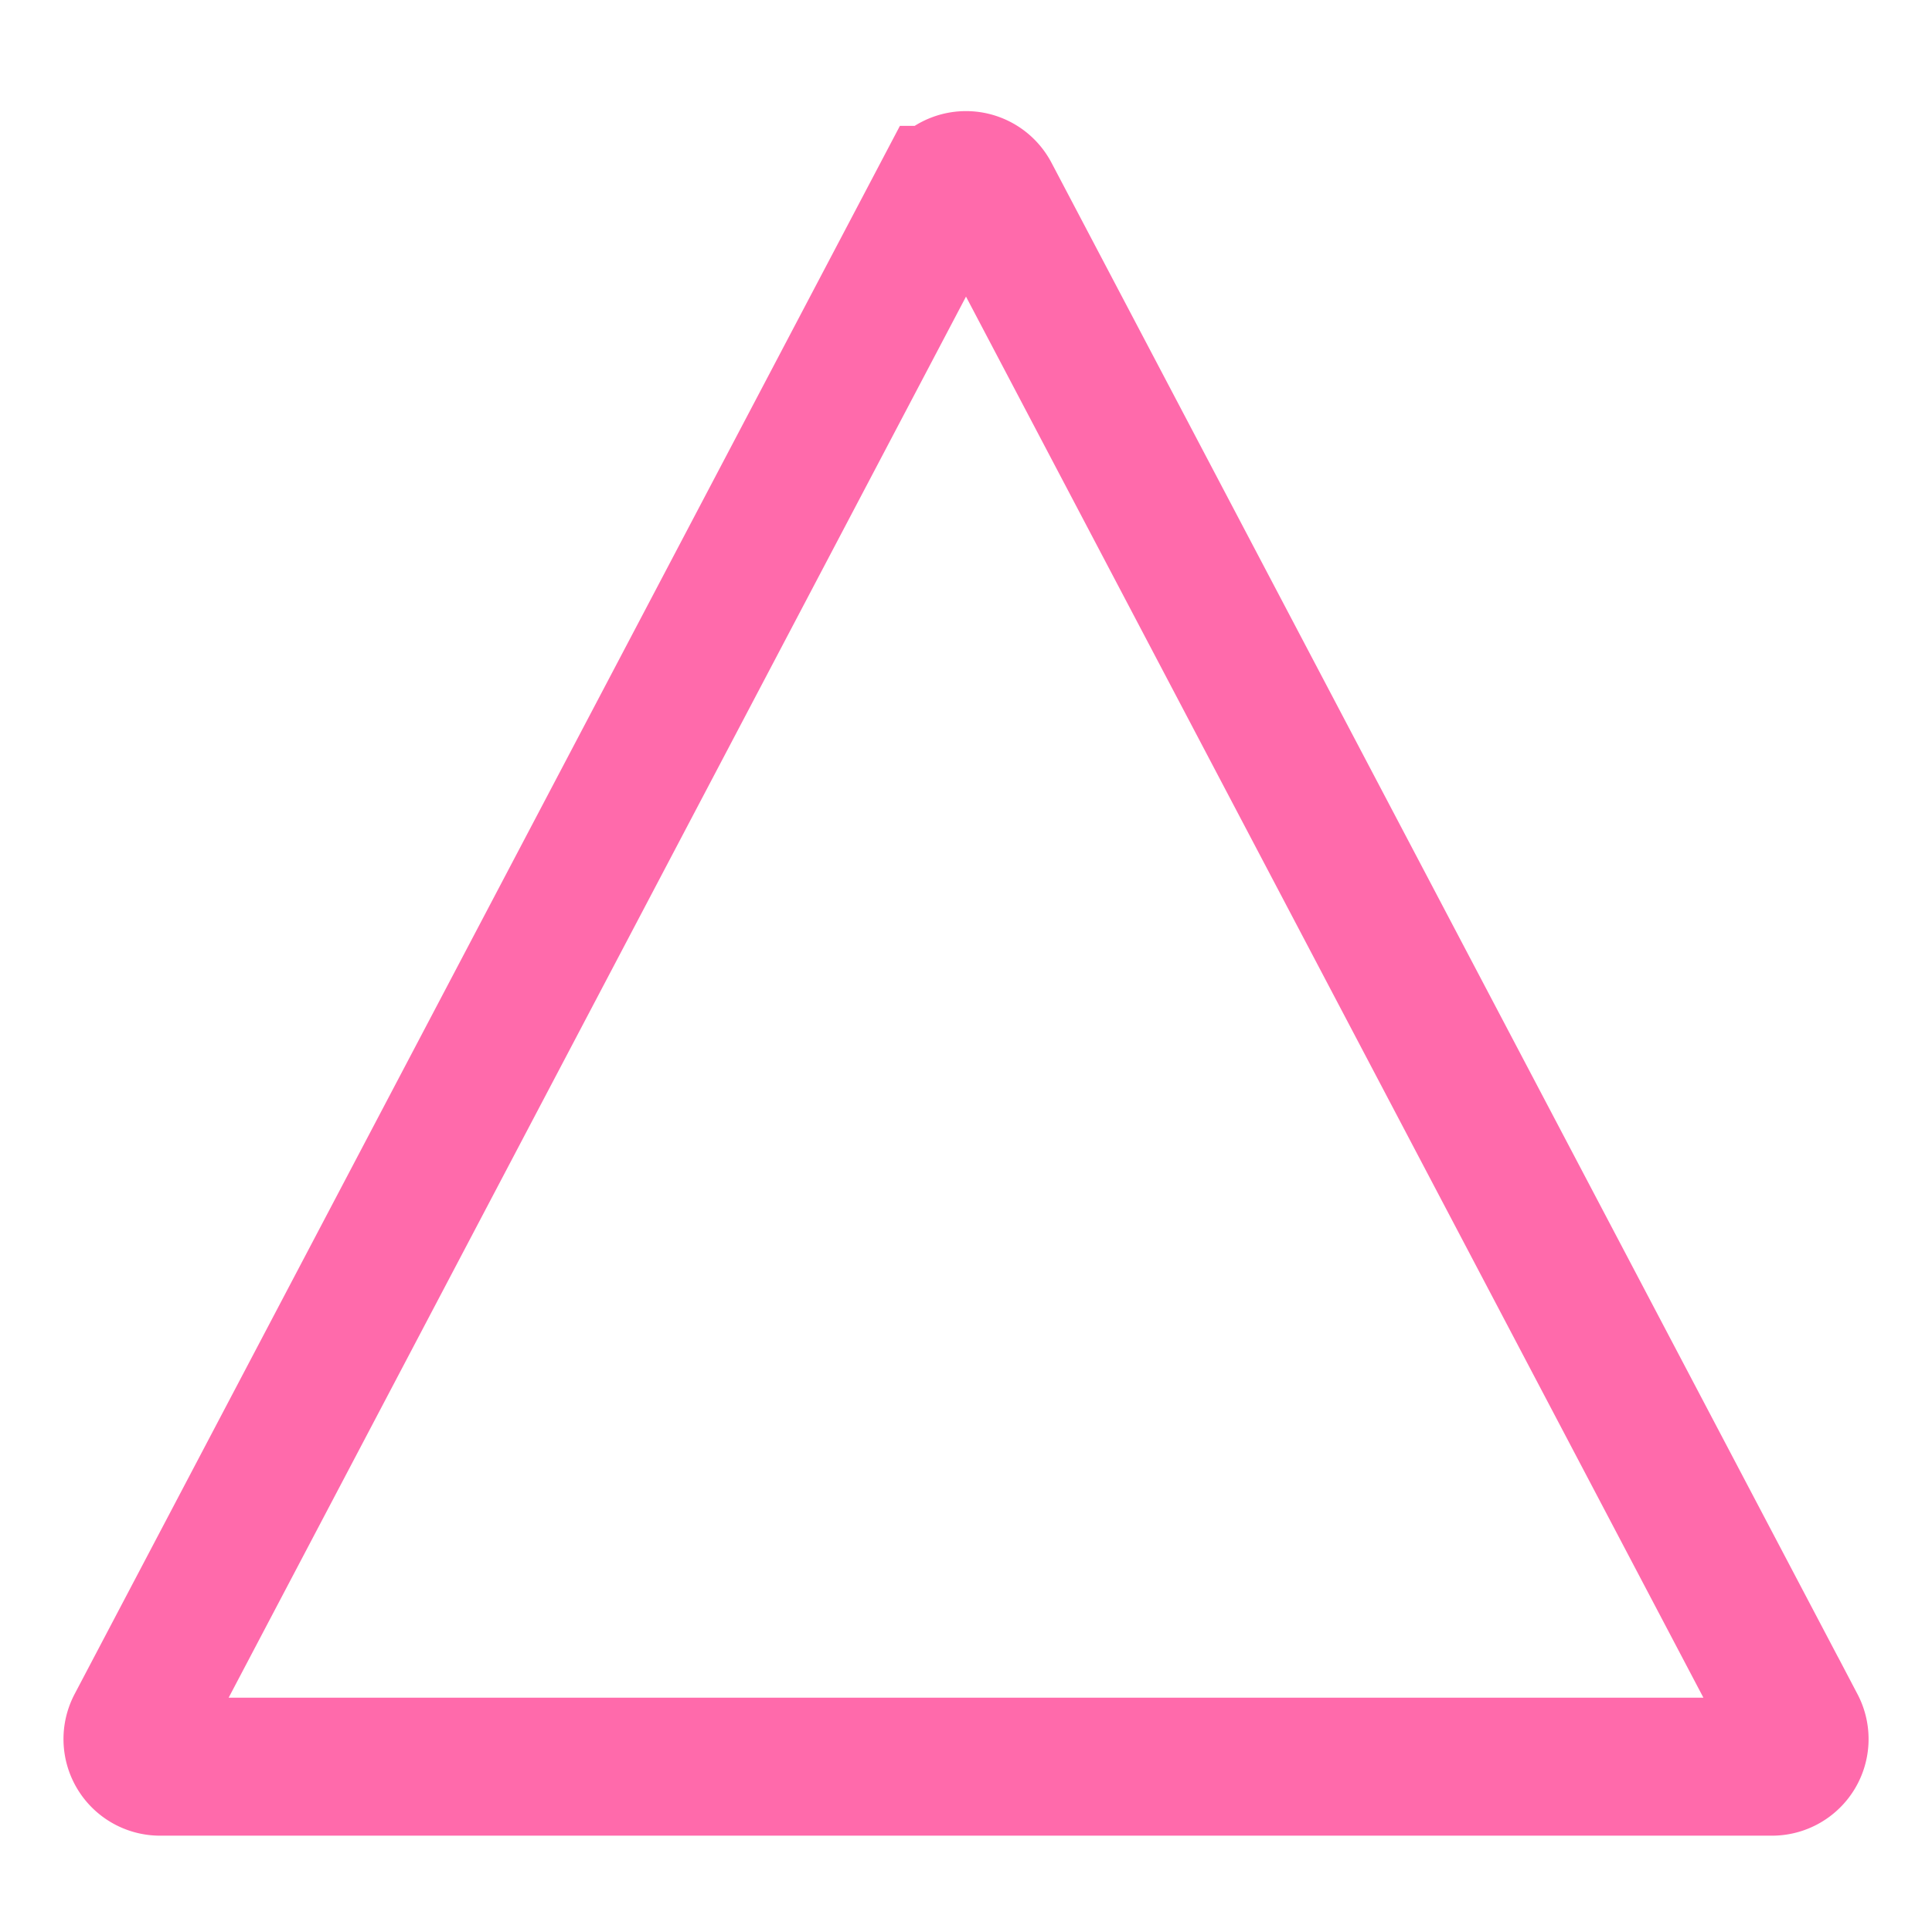<svg width="28" height="28" viewBox="0 0 28 28" fill="none" xmlns="http://www.w3.org/2000/svg"><path d="M13.646 2.824a.4.4 0 01.708 0l11.681 22.194a.4.4 0 01-.354.586H2.32a.4.4 0 01-.354-.586l11.68-22.194z" stroke="#FF6AAB" stroke-width="2"/></svg>